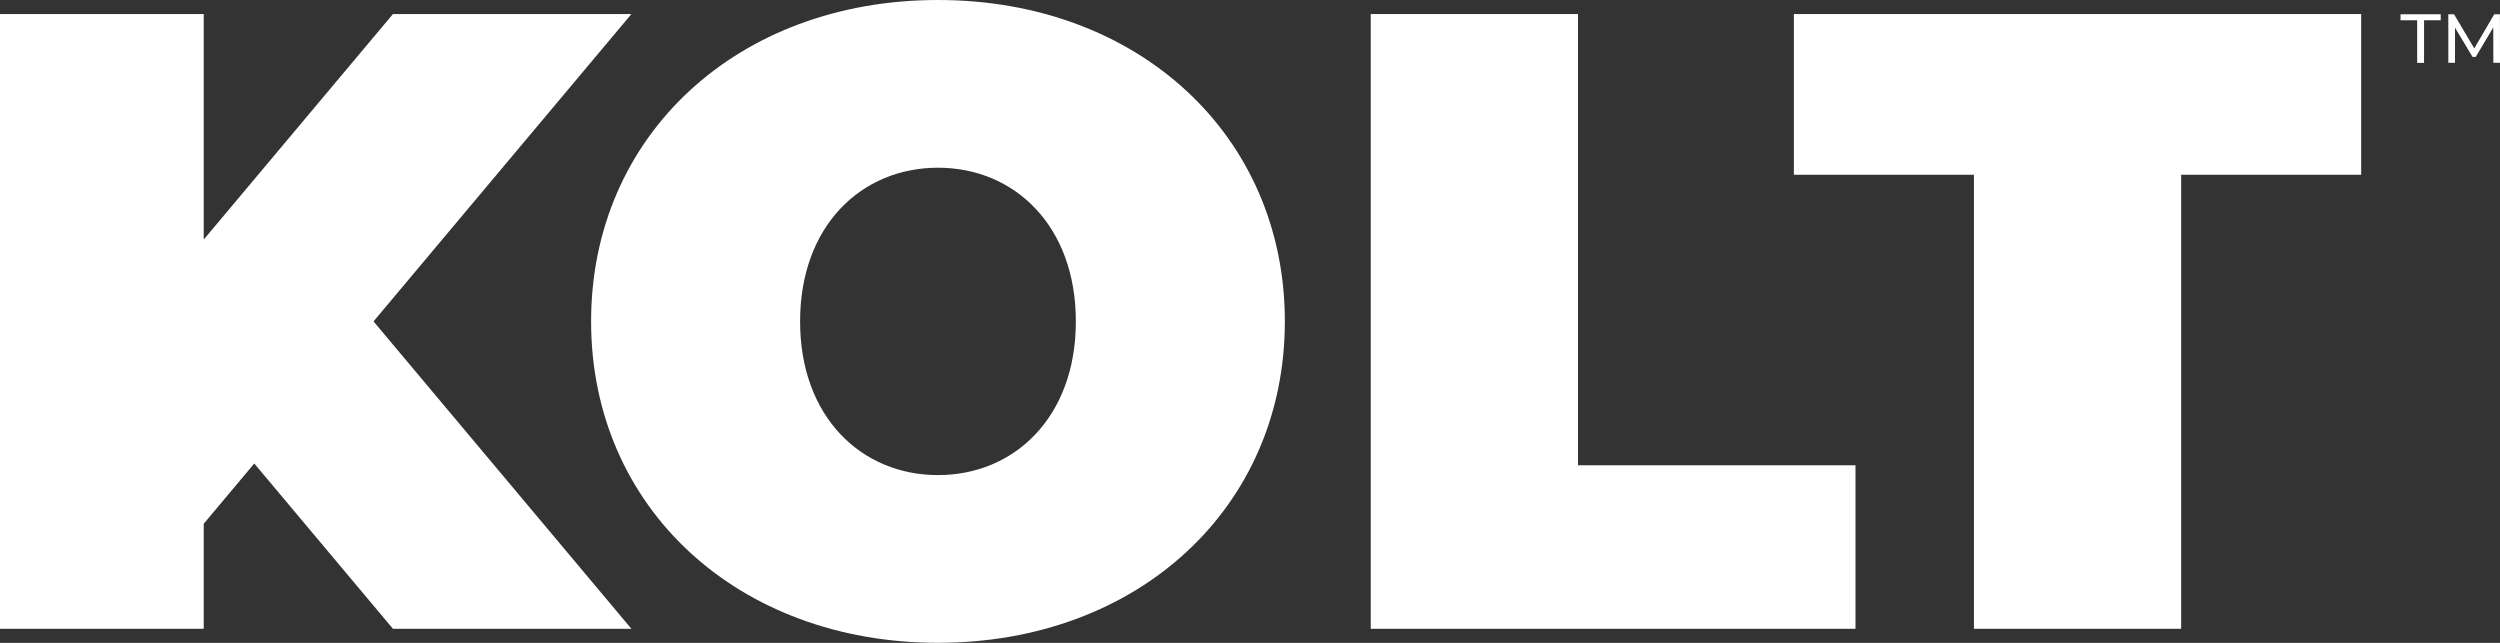 <svg xmlns="http://www.w3.org/2000/svg" id="Layer_1" data-name="Layer 1" viewBox="0 0 792 203.65"><rect x="0" y="0" width="792" height="203.65" fill="#333333" stroke="none"/><defs><style>      .cls-1 {        fill: #fff;      }    </style></defs><g><polygon class="cls-1" points="200.03 4.45 124.49 4.45 64.54 75.89 64.54 4.45 0 4.45 0 152.81 0 199.2 36.62 199.2 64.54 199.2 64.54 165.92 80.55 146.84 124.49 199.2 200.03 199.2 118.33 101.82 200.03 4.45"></polygon><path class="cls-1" d="m297.15,0c-63.43,0-109.89,42.84-109.89,101.82s46.46,101.82,109.89,101.82,109.89-42.84,109.89-101.82S360.58,0,297.15,0Zm0,150.51c-24.2,0-43.68-18.36-43.68-48.69s19.47-48.69,43.68-48.69,43.68,18.36,43.68,48.69-19.48,48.69-43.68,48.69Z"></path><polygon class="cls-1" points="434.25 4.45 499.9 4.45 499.9 147.4 587.82 147.4 587.82 199.2 434.25 199.2 434.25 4.45"></polygon><polygon class="cls-1" points="625.34 55.36 568.3 55.36 568.3 4.45 748.02 4.45 748.02 55.36 690.99 55.36 690.99 199.2 625.34 199.2 625.34 55.36"></polygon></g><g><path class="cls-1" d="m765.77,6.43h-5.28v-1.91h12.73v1.91h-5.28v13.48h-2.18V6.43Z"></path><path class="cls-1" d="m789.89,19.9l-.02-11.21-5.56,9.34h-1.01l-5.56-9.28v11.15h-2.11V4.51h1.8l6.42,10.82,6.33-10.82h1.8l.02,15.39h-2.11Z"></path></g></svg>